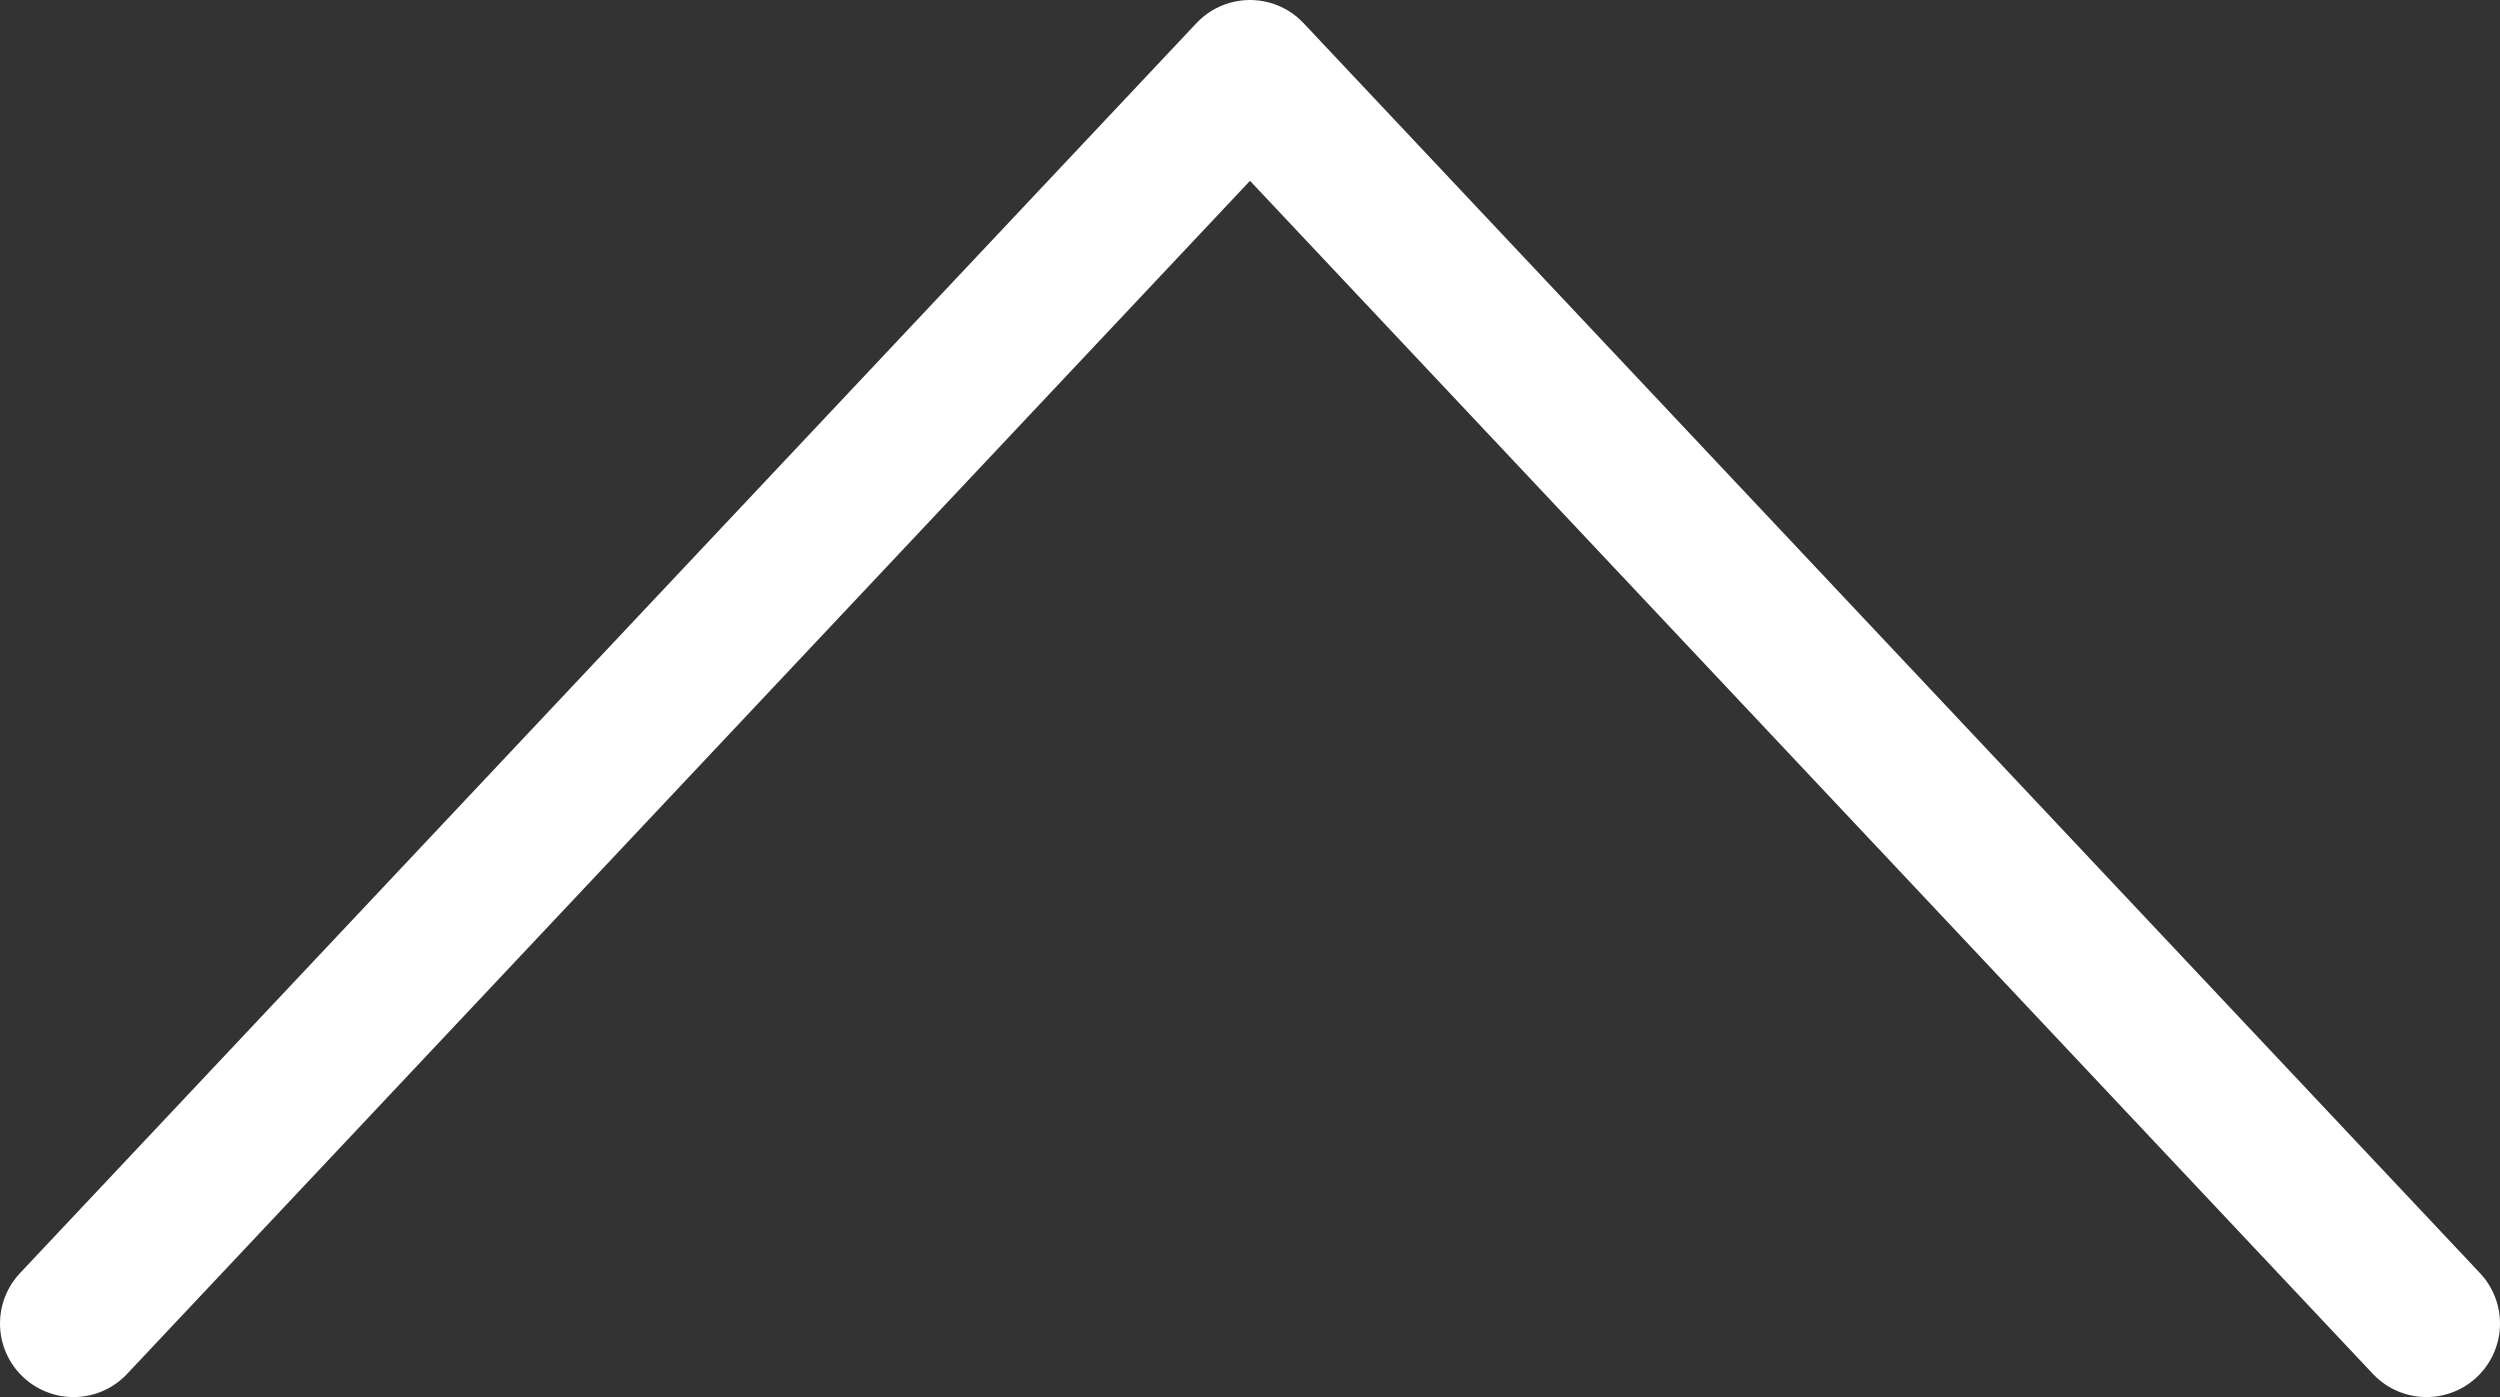 <svg width="34" height="19" viewBox="0 0 34 19" fill="none" xmlns="http://www.w3.org/2000/svg">
<rect x="0" y="0" width="34" height="19" fill="#333333" stroke="none"/>
<path d="M1 18L17 1L33 18" stroke="white" stroke-width="2" stroke-linecap="round" stroke-linejoin="round"/>
</svg>
